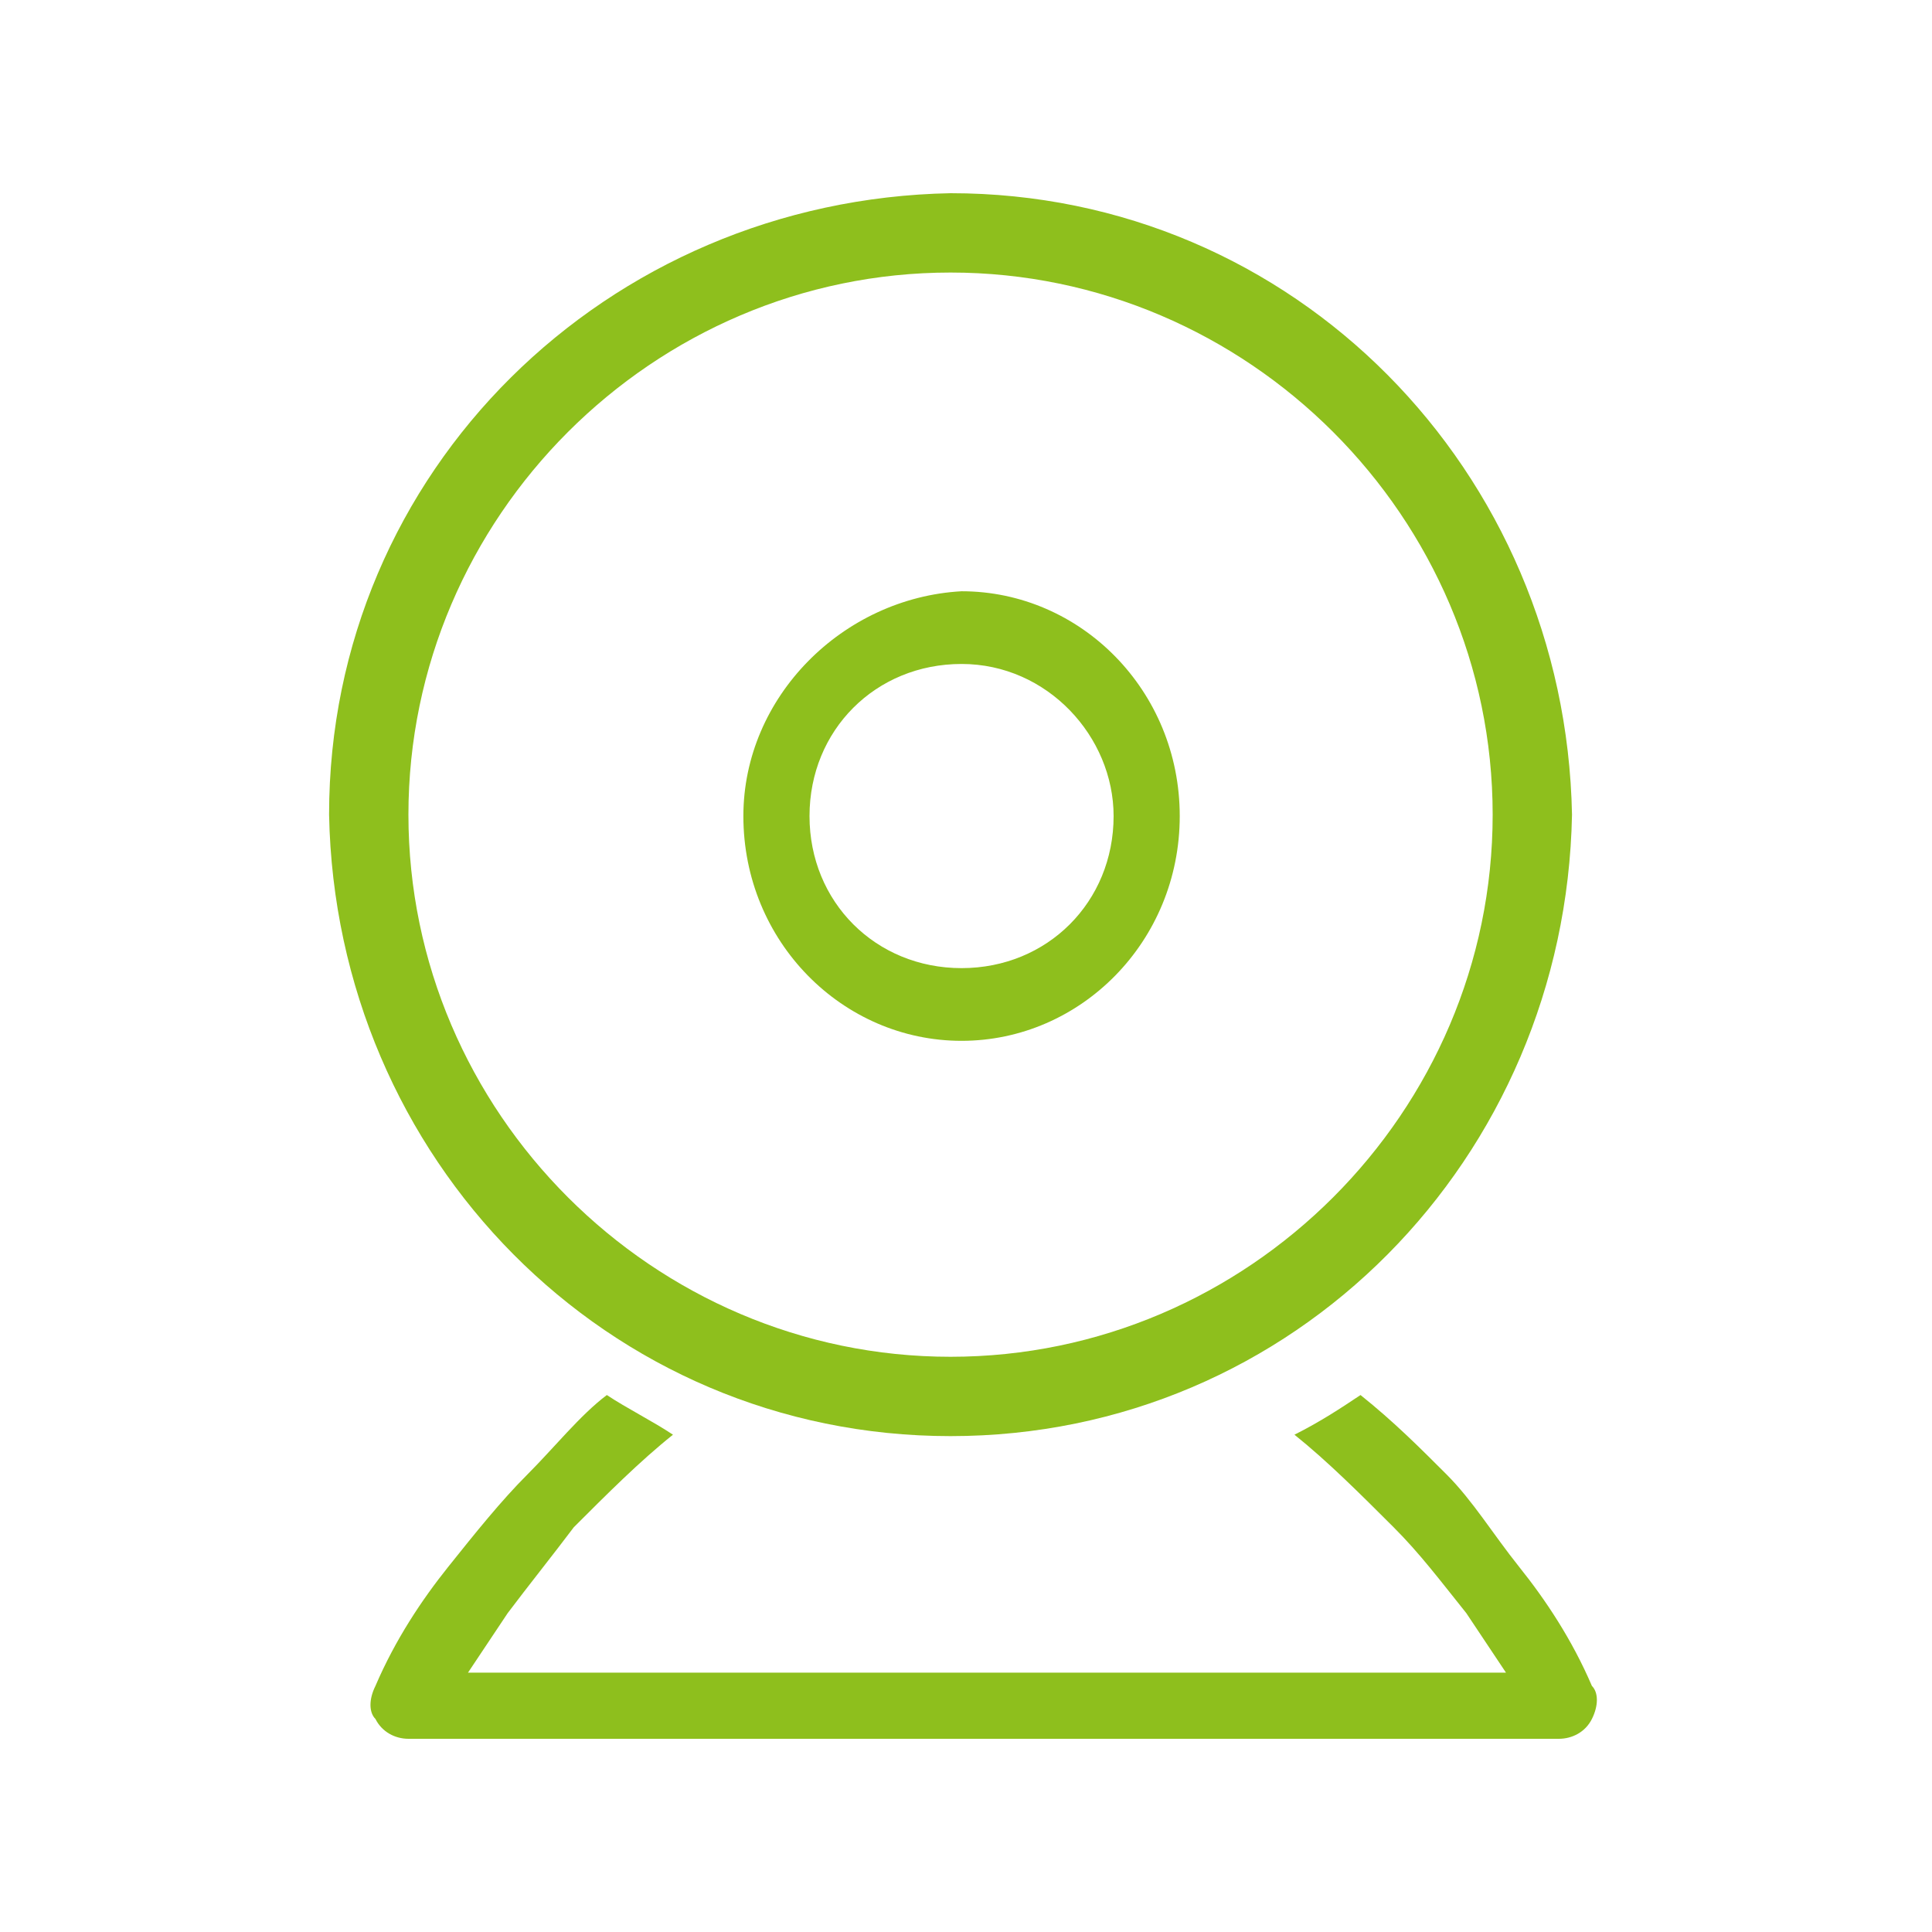 <svg width="30" height="30" viewBox="0 0 30 30" fill="none" xmlns="http://www.w3.org/2000/svg">
<path d="M23.59 24.331C23.179 23.817 22.871 23.304 22.461 22.894C22.05 22.483 21.64 22.072 21.126 21.662C20.818 21.867 20.51 22.072 20.1 22.278C20.613 22.688 21.126 23.202 21.64 23.715C22.05 24.125 22.358 24.536 22.769 25.049C22.974 25.357 23.179 25.665 23.385 25.973H7.267C7.472 25.665 7.678 25.357 7.883 25.049C8.191 24.639 8.602 24.125 8.91 23.715C9.423 23.202 9.936 22.688 10.45 22.278C10.142 22.072 9.731 21.867 9.423 21.662C9.012 21.97 8.602 22.483 8.191 22.894C7.78 23.304 7.37 23.817 6.959 24.331C6.549 24.844 6.138 25.46 5.83 26.179C5.727 26.384 5.727 26.589 5.83 26.692C5.933 26.897 6.138 27 6.343 27H24.206C24.411 27 24.617 26.897 24.719 26.692C24.822 26.487 24.822 26.281 24.719 26.179C24.411 25.46 24.001 24.844 23.59 24.331Z" fill="#8ebf1d"/>
<path d="M14.931 16.162C13.083 16.162 11.543 14.622 11.543 12.672C11.543 10.824 13.083 9.284 14.931 9.181C16.779 9.181 18.319 10.721 18.319 12.672C18.319 14.622 16.779 16.162 14.931 16.162ZM14.931 10.31C13.596 10.31 12.57 11.337 12.57 12.672C12.57 14.006 13.596 15.033 14.931 15.033C16.265 15.033 17.292 14.006 17.292 12.672C17.292 11.44 16.265 10.31 14.931 10.31Z" fill="#8ebf1d"/>
<path d="M14.76 22.3C9.422 22.3 5.213 17.988 5.11 12.65C5.11 7.312 9.422 3.103 14.76 3C20.098 3 24.307 7.312 24.41 12.65C24.307 17.988 20.098 22.3 14.76 22.3ZM14.76 4.232C10.14 4.232 6.342 8.03 6.342 12.65C6.342 17.27 10.14 21.068 14.76 21.068C19.38 21.068 23.178 17.27 23.178 12.65C23.178 8.03 19.38 4.232 14.76 4.232Z" fill="#8ebf1d"/>
</svg>
